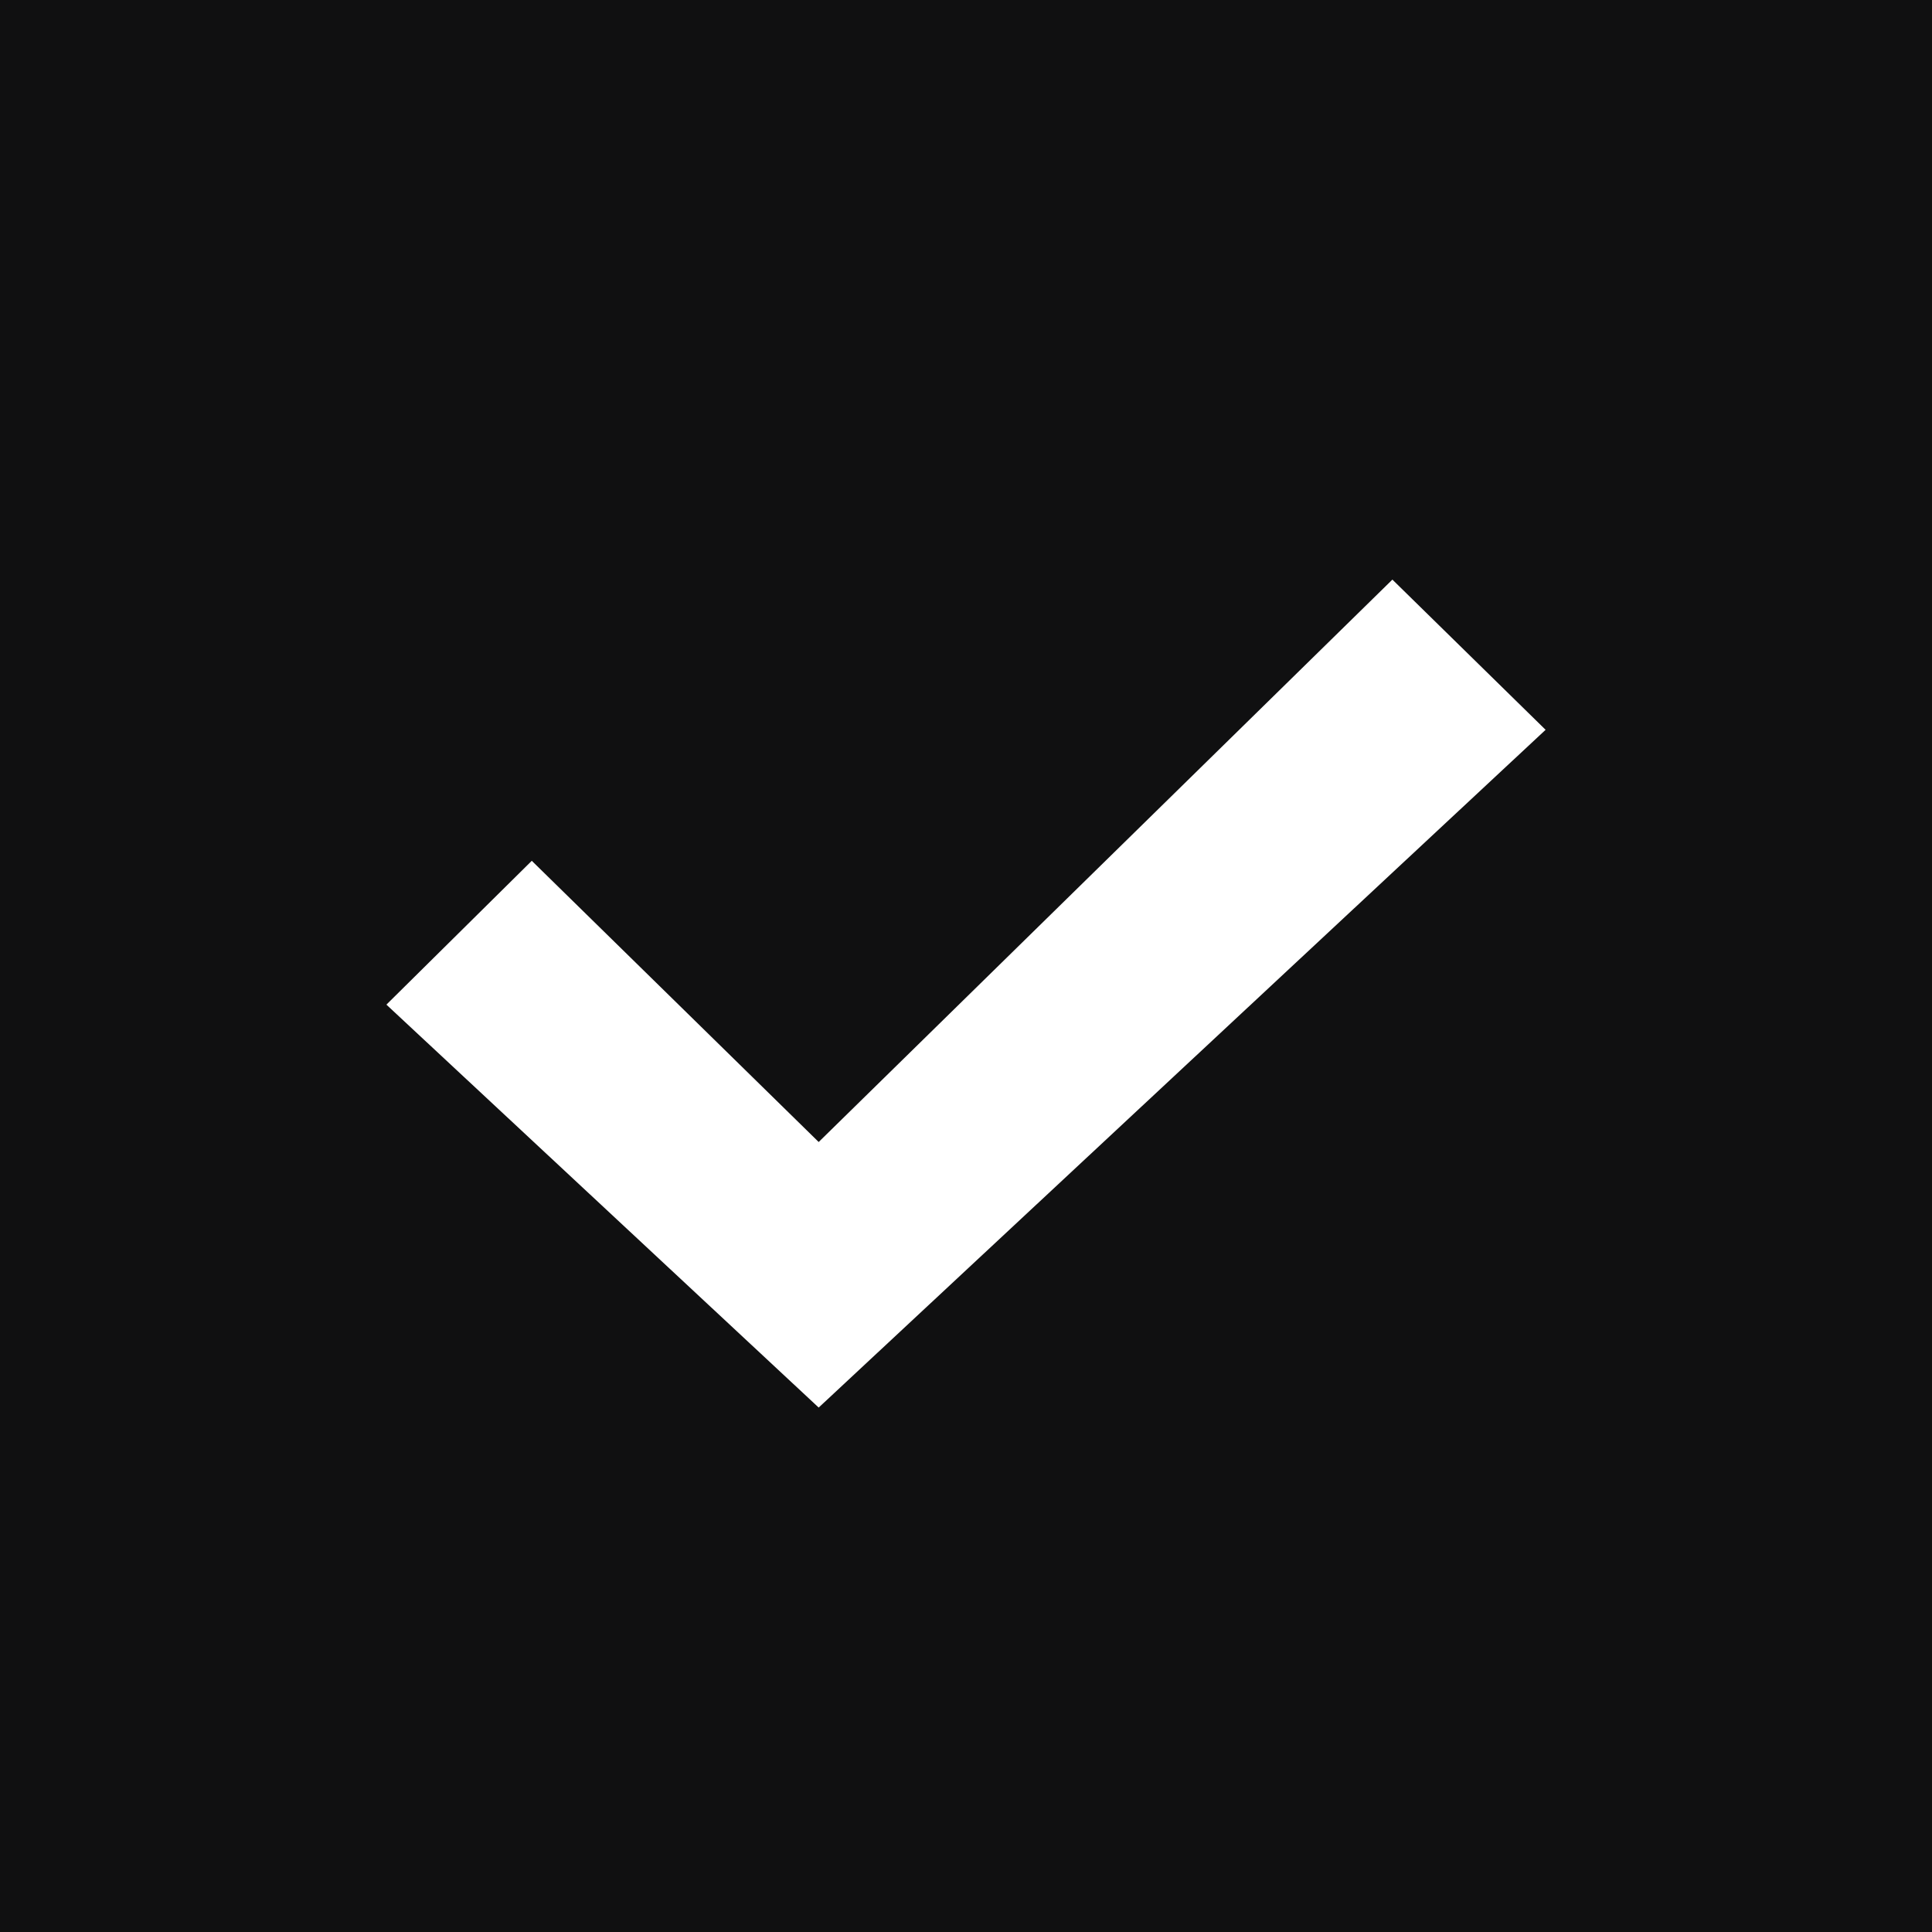 <svg width="20" height="20" viewBox="0 0 20 20" fill="none" xmlns="http://www.w3.org/2000/svg">
<g clip-path="url(#clip0_5640_29624)">
<path fill-rule="evenodd" clip-rule="evenodd" d="M20 0H0V20H20V0ZM14.414 6L8.475 11.822L5.505 8.911L4 10.4L8.475 14.571L16 7.555L14.414 6Z" fill="#101011"/>
</g>
<defs>
<clipPath id="clip0_5640_29624">
<rect width="20" height="20" fill="white"/>
</clipPath>
</defs>
</svg>
